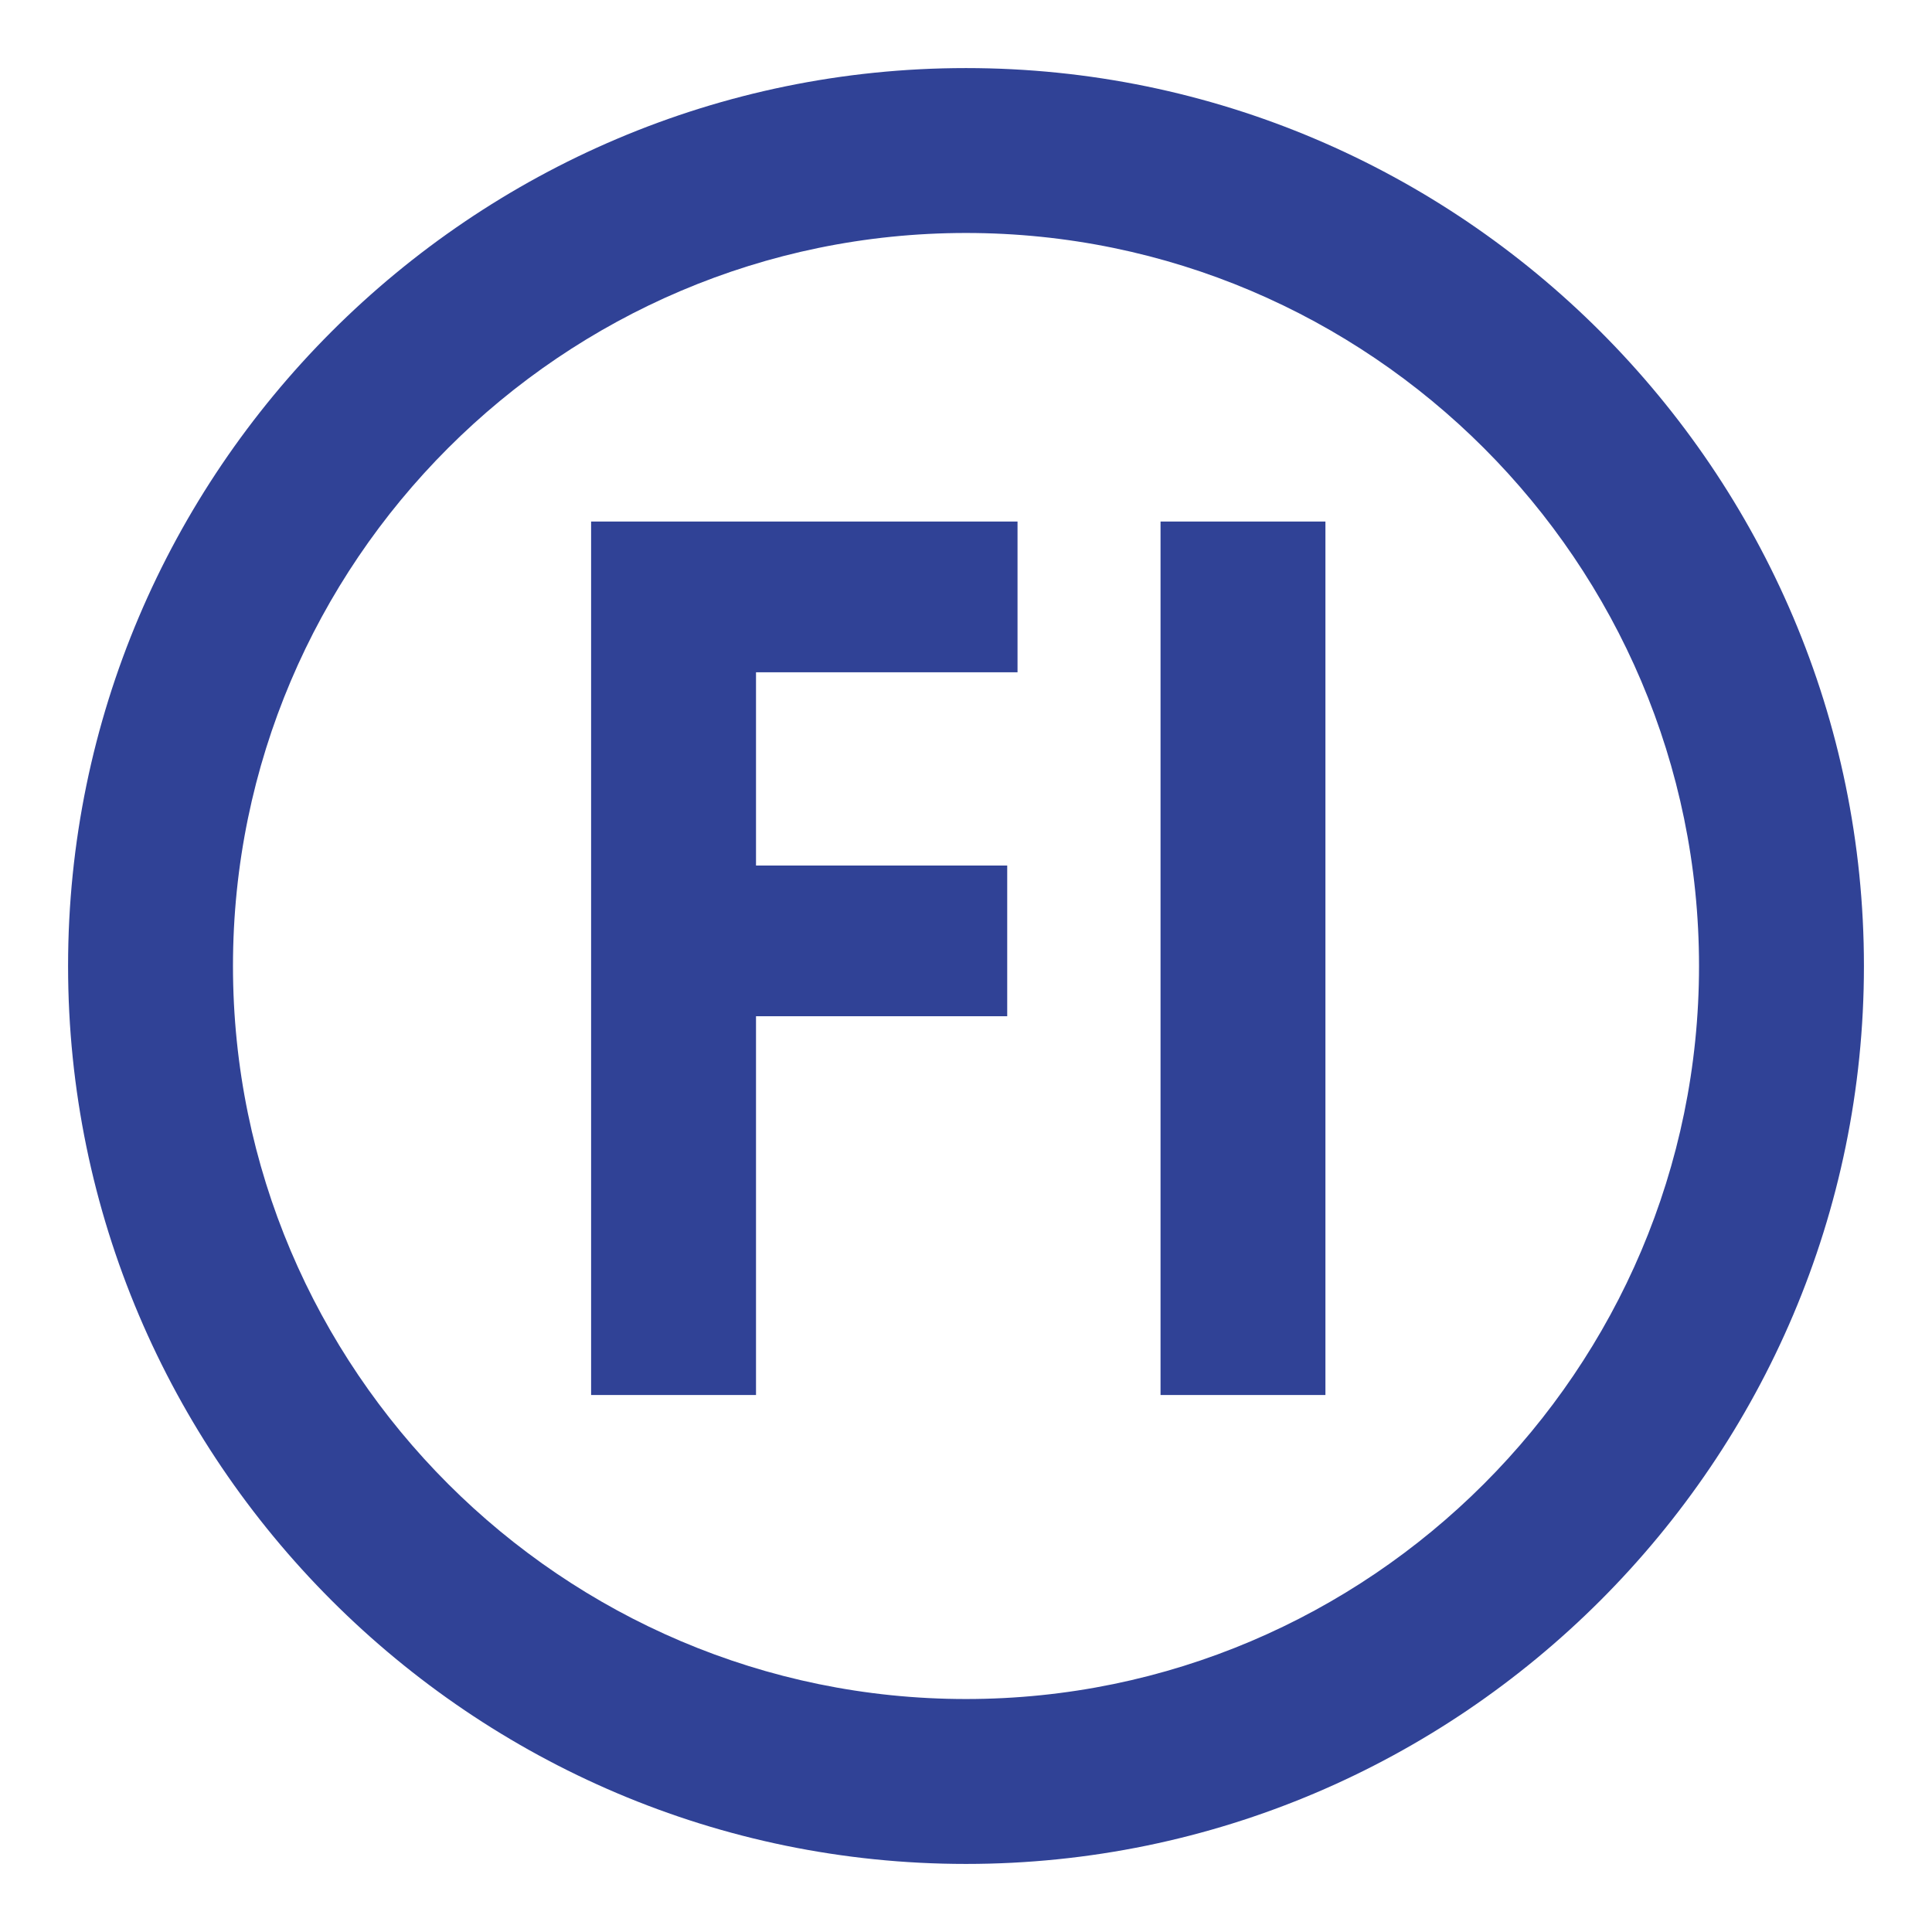 <svg xmlns="http://www.w3.org/2000/svg" width="2500" height="2500" viewBox="0 0 192.756 192.756"><g fill-rule="evenodd" clip-rule="evenodd"><path fill="#fff" d="M0 0h192.756v192.756H0V0z"/><path d="M58.975 52.035h42.544v15.038H75.427v19.28h25.063v15.038H75.427v37.789H58.975V52.035zm56.812 0h16.451v87.145h-16.451V52.035z" fill="#304296"/><path d="M96.378 23.244c40.28 0 73.134 32.854 73.134 73.134s-32.854 73.134-73.134 73.134c-40.281 0-73.134-32.854-73.134-73.134 0-40.281 32.853-73.134 73.134-73.134zm0-16.452c49.343 0 89.587 40.244 89.587 89.586 0 49.343-40.244 89.587-89.587 89.587-49.342 0-89.586-40.244-89.586-89.587 0-49.342 40.244-89.586 89.586-89.586z" fill="#304296"/></g></svg>